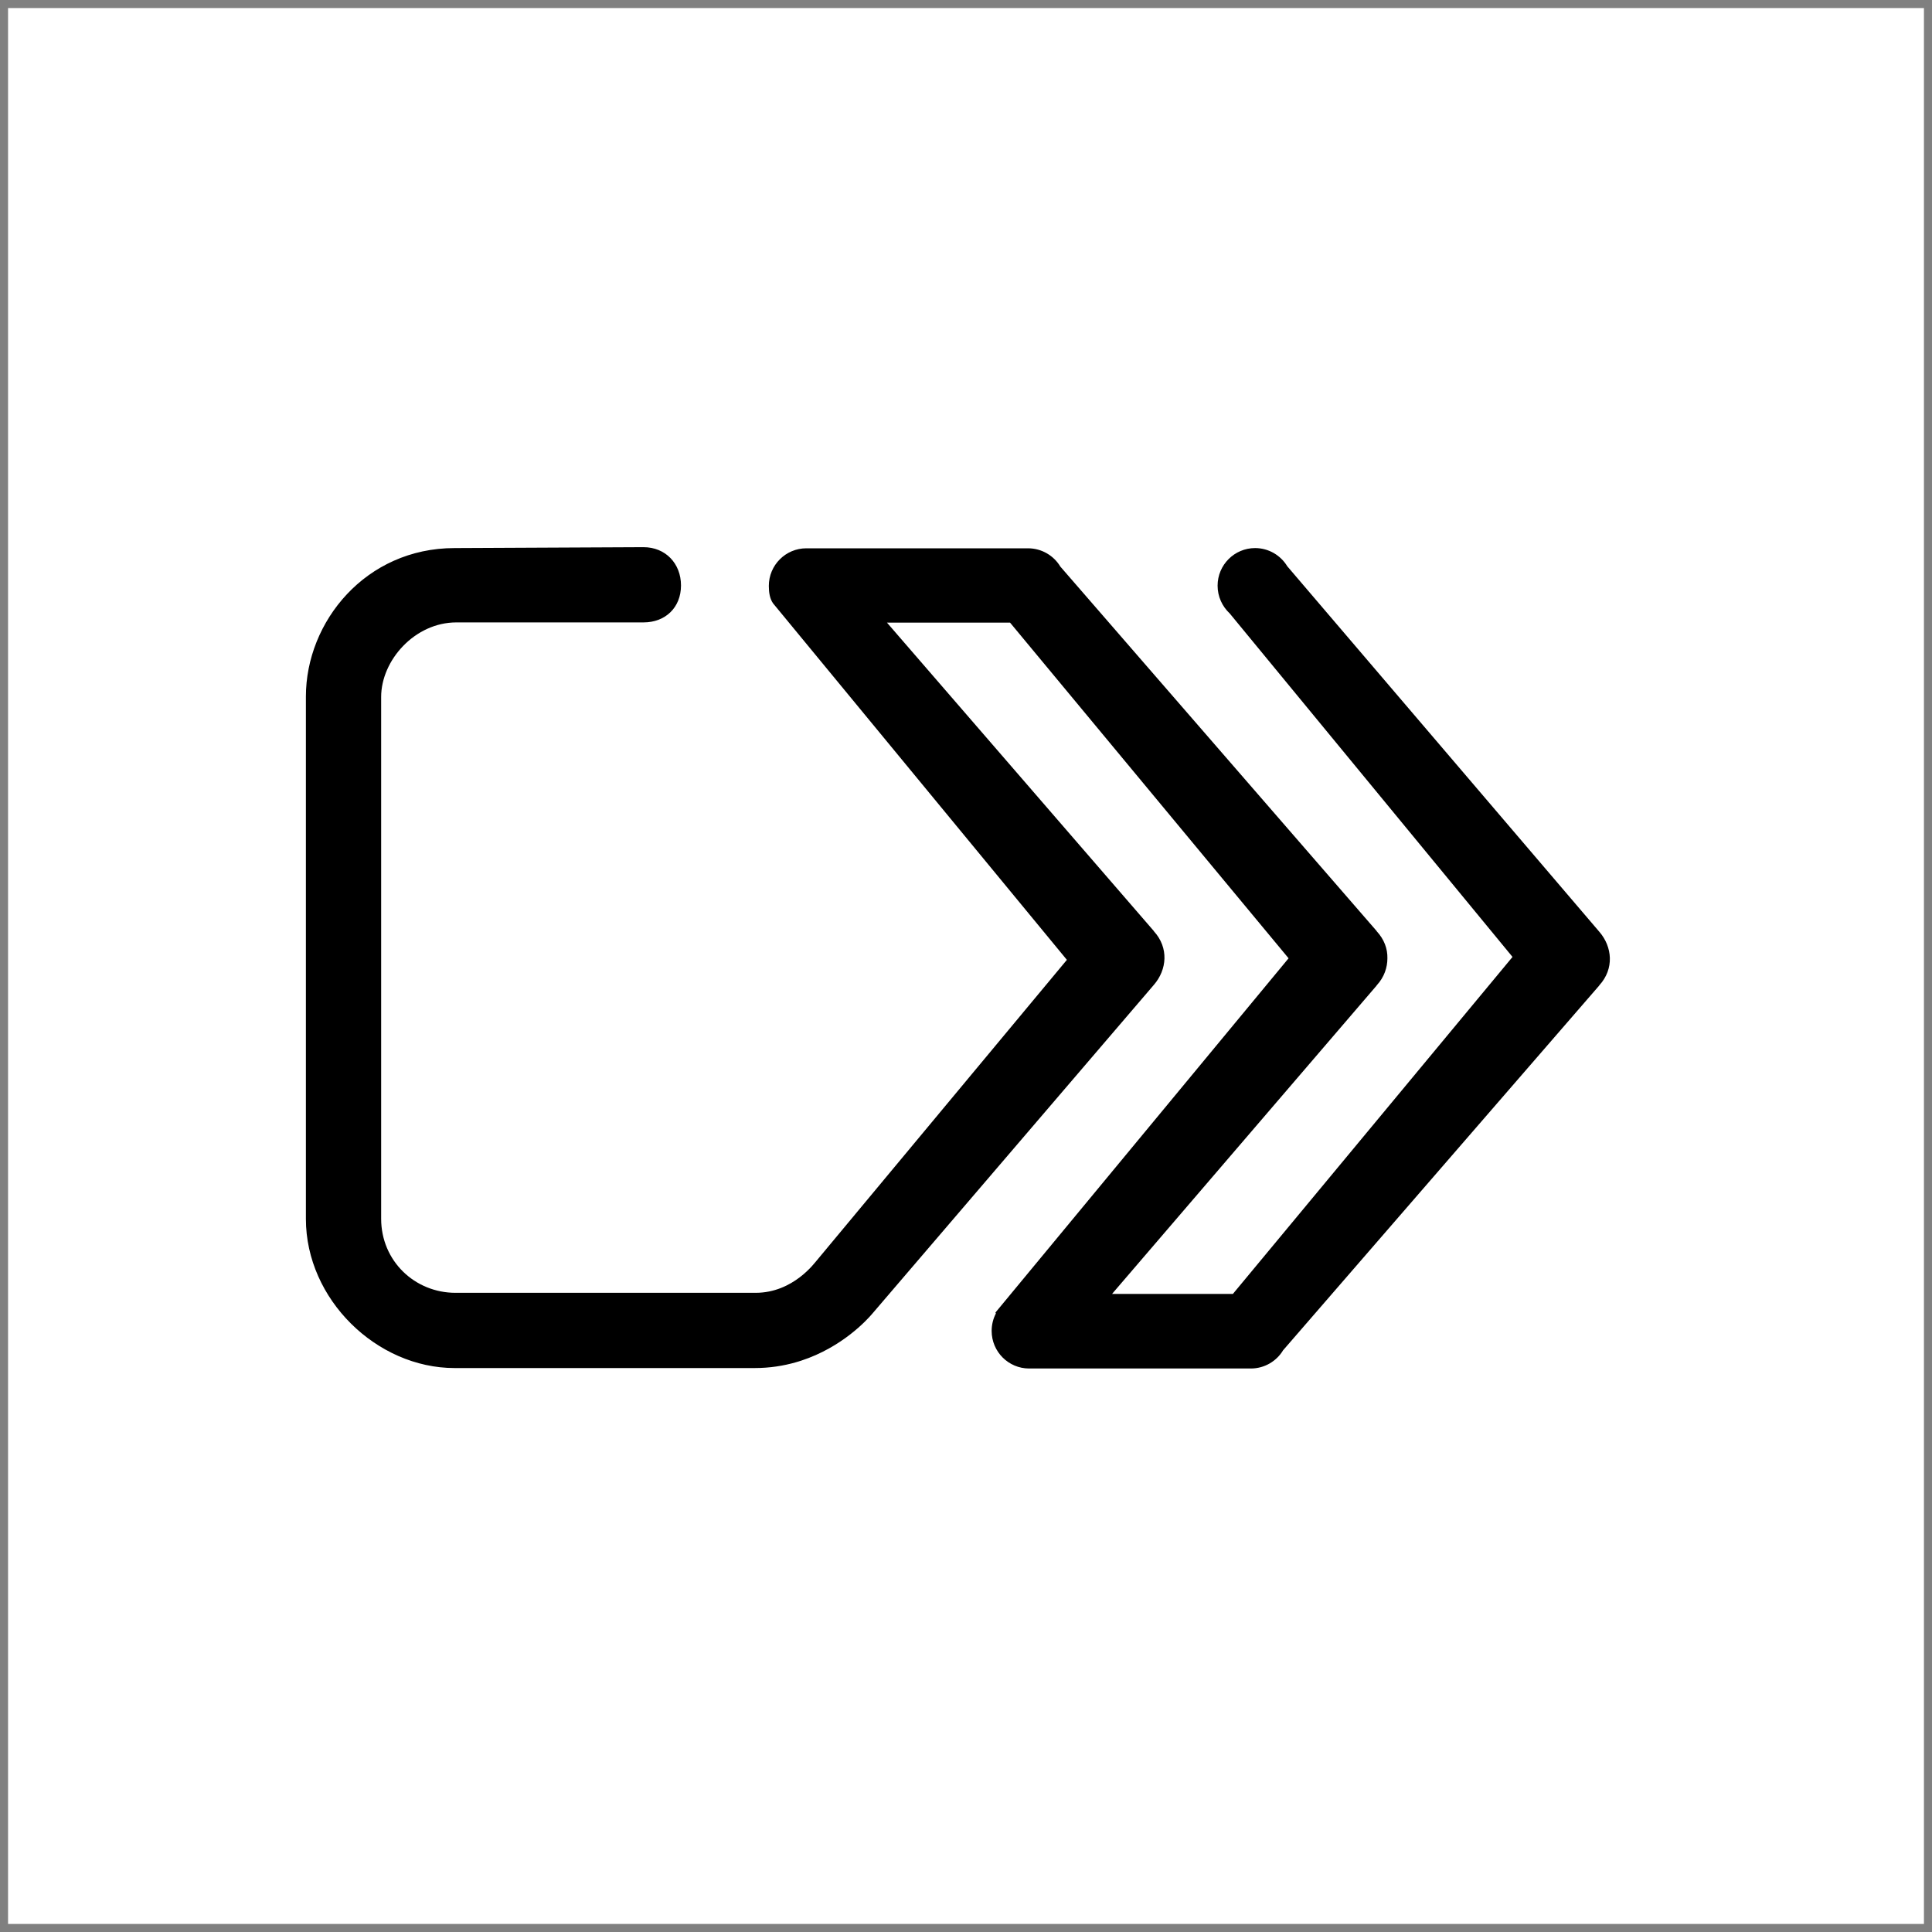 <svg width="120" height="120" viewBox="0 0 120 120" fill="none" xmlns="http://www.w3.org/2000/svg">
<rect x="0" y="0" width="120" height="120" fill="#808080" stroke="none"/>
<g clip-path="url(#clip0_11_2)">
<path d="M0.5 0.5H119.5V119.5H0.5V0.5Z" fill="white"/>
<g clip-path="url(#clip1_11_2)">
<path d="M79.952 35.168C79.548 34.501 78.808 34.042 77.957 34.042C76.674 34.042 75.627 35.085 75.627 36.378C75.627 37.06 75.92 37.672 76.381 38.103L93.945 59.437L76.576 80.369H74.679H69.07L85.491 61.231C85.505 61.218 85.505 61.204 85.519 61.19C85.979 60.689 86.174 60.091 86.174 59.521C86.188 58.937 85.979 58.353 85.519 57.852C85.505 57.838 85.505 57.824 85.491 57.81L65.876 35.21L65.862 35.196C65.457 34.515 64.704 34.056 63.853 34.056H50.083C48.8 34.056 47.753 35.099 47.753 36.392C47.753 36.782 47.809 37.185 48.018 37.477L66.266 59.618L50.725 78.296C50.627 78.394 49.288 80.299 46.93 80.299H28.291C25.766 80.299 23.674 78.324 23.674 75.696V43.29C23.674 41.01 25.766 38.659 28.347 38.659H39.968C41.336 38.659 42.298 37.727 42.298 36.364C42.298 35.001 41.336 33.986 39.968 33.986L28.236 34.042C22.711 34.042 19 38.617 19 43.263V75.71C19 80.703 23.395 84.972 28.236 84.972H46.874C47.809 84.972 48.674 84.833 49.441 84.611C49.553 84.583 49.664 84.541 49.762 84.513C52.315 83.679 53.864 81.968 54.171 81.606L71.665 61.176C72.489 60.23 72.6 58.867 71.679 57.852C71.665 57.838 71.665 57.824 71.651 57.81L55.092 38.673H60.839H62.737L80.036 59.521L61.83 81.523C61.83 81.523 61.83 81.551 61.858 81.579C61.69 81.898 61.593 82.274 61.593 82.663C61.593 83.957 62.639 85 63.922 85H77.692C78.543 85 79.297 84.541 79.701 83.859L79.715 83.846L99.316 61.231C99.33 61.218 99.33 61.204 99.344 61.19C100.265 60.175 100.153 58.812 99.33 57.866L79.952 35.168Z" fill="black"/>
</g>
</g>
<defs>
<clipPath id="clip0_11_2">
<rect width="120" height="120" fill="white"/>
</clipPath>
<clipPath id="clip1_11_2">
<rect width="81" height="51" fill="white" transform="translate(19 34)"/>
</clipPath>
</defs>
</svg>
